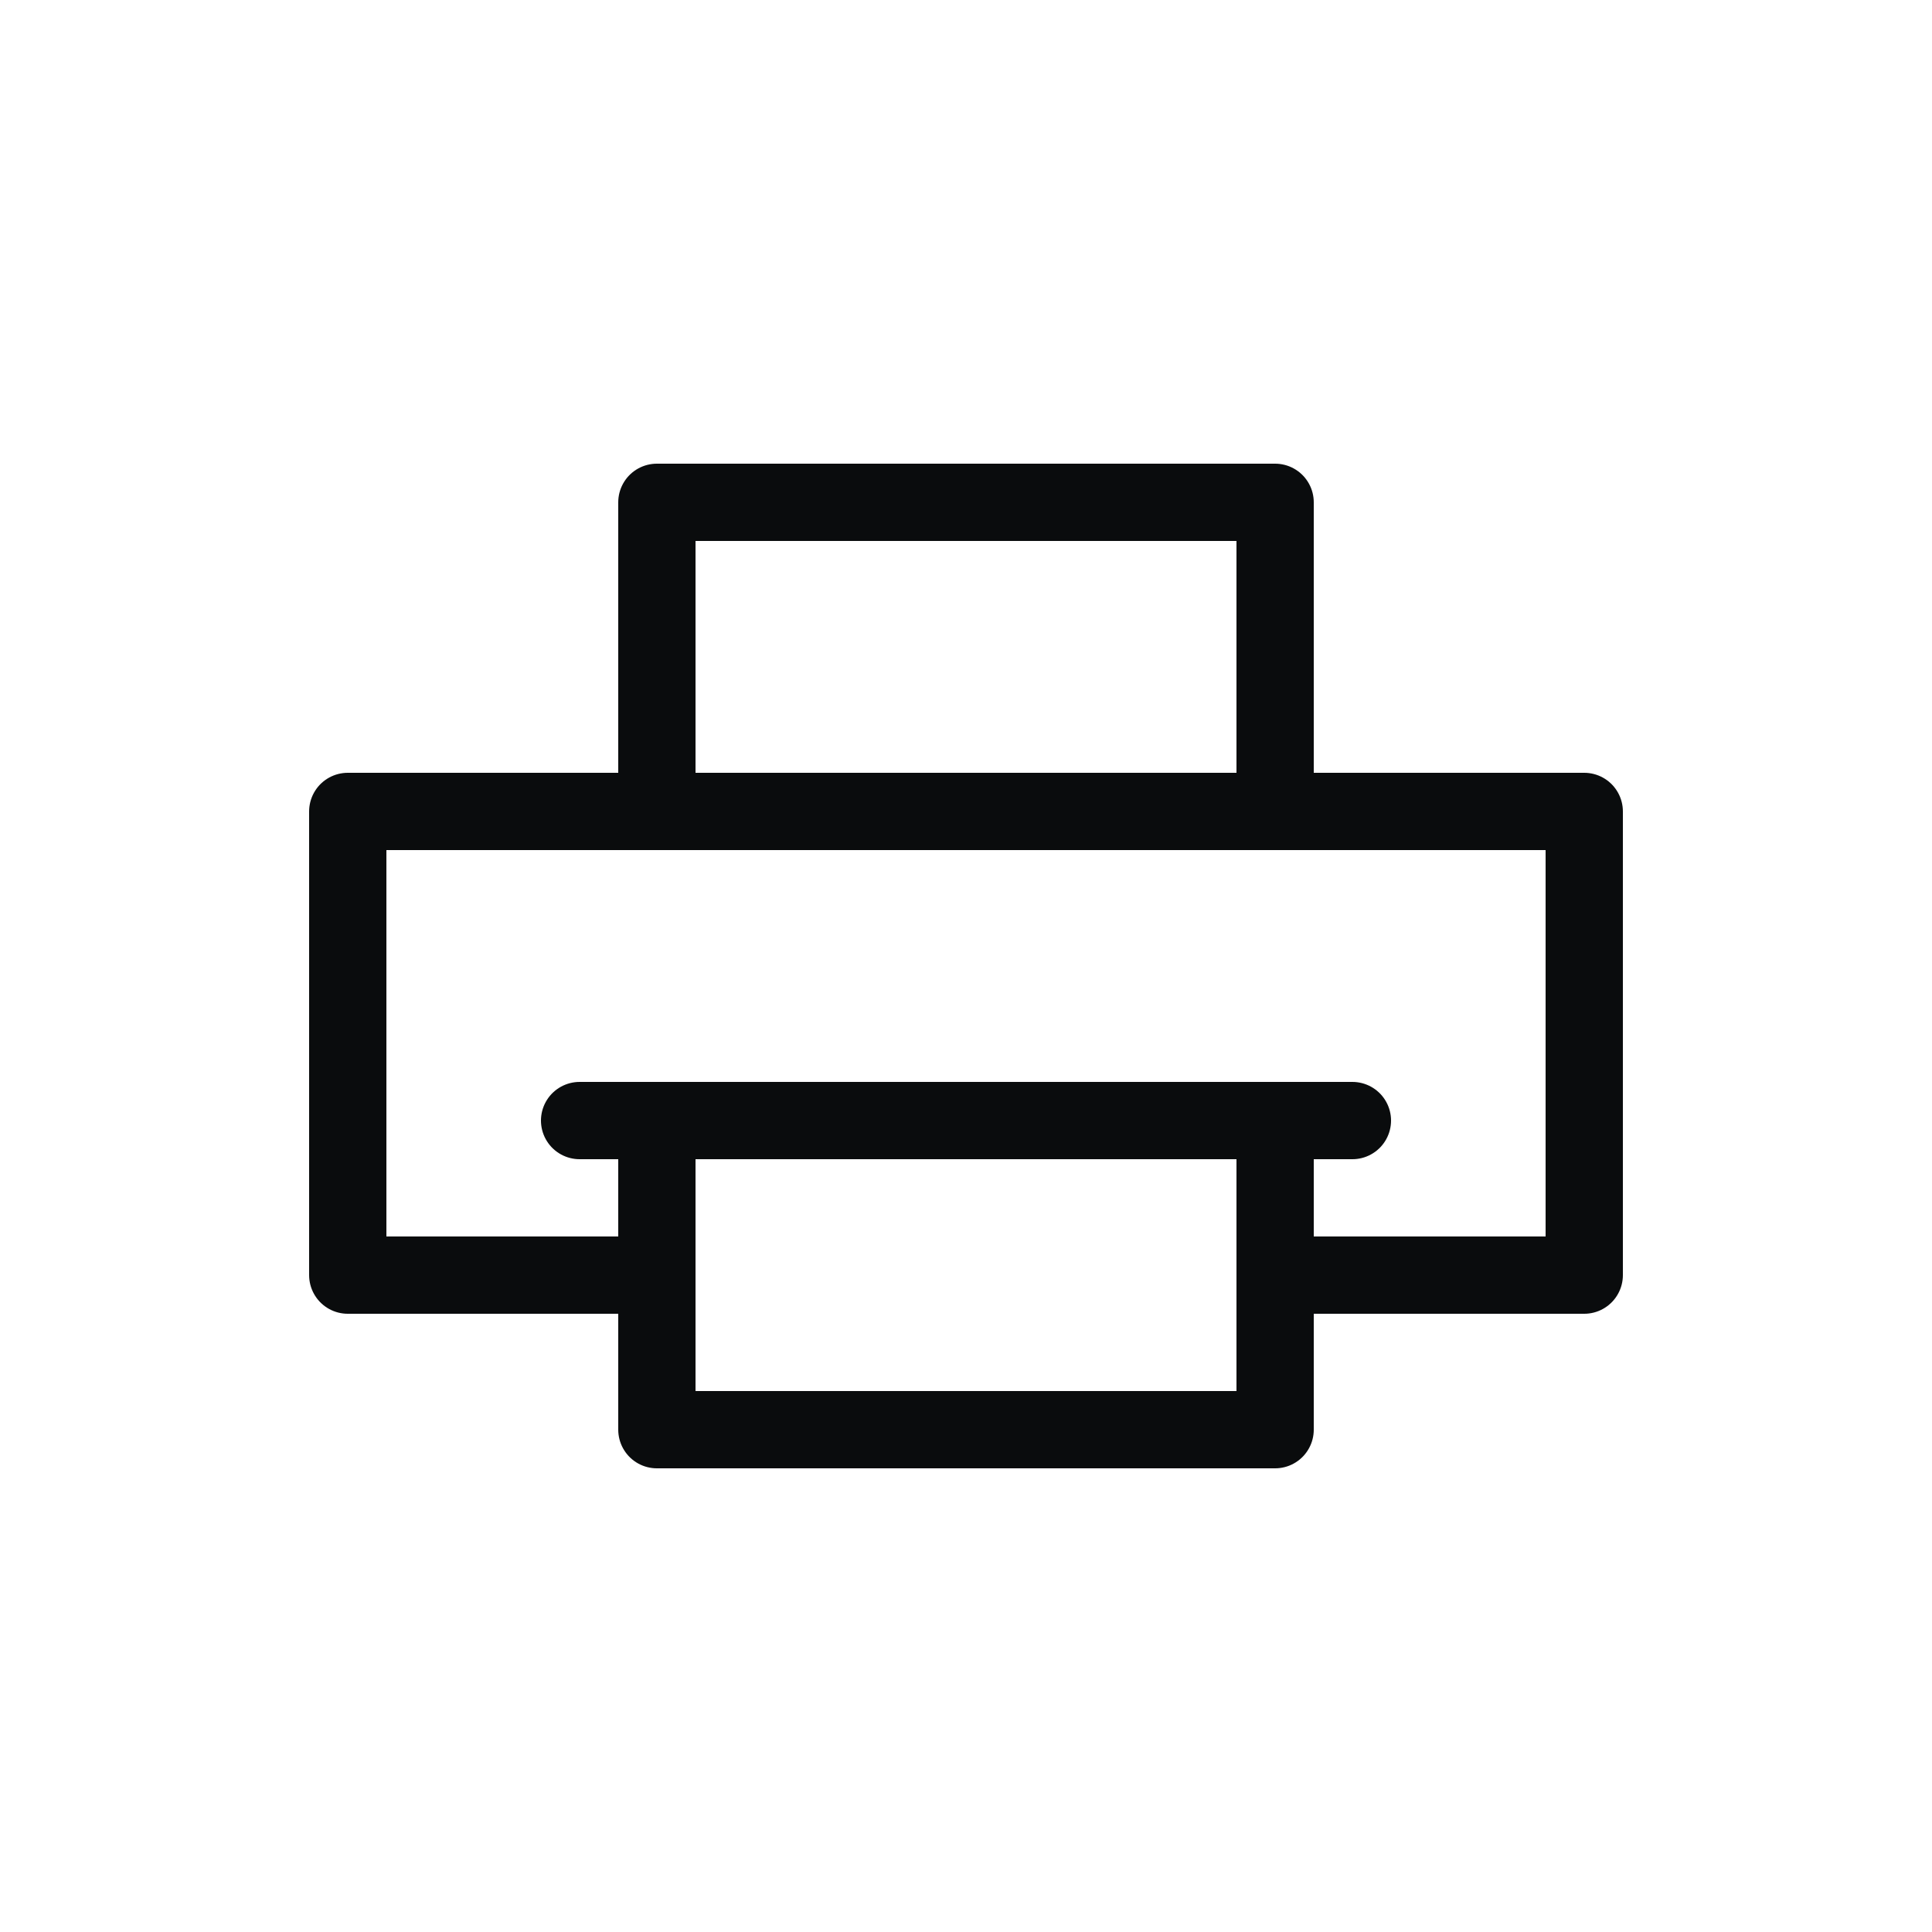 <svg width="25" height="25" viewBox="0 0 25 25" fill="none" xmlns="http://www.w3.org/2000/svg">
<path d="M8.5 16.5H4.5V10.5H20.5V16.5H16.5" stroke="#0A0C0D" stroke-linejoin="round"/>
<path d="M8.5 10.5V6.5H16.5V10.5" stroke="#0A0C0D" stroke-linejoin="round"/>
<path d="M16.5 14.5V18.5H8.5V14.5" stroke="#0A0C0D" stroke-linejoin="round"/>
<path d="M7.5 14.5H17.5" stroke="#0A0C0D" stroke-linecap="round" stroke-linejoin="round"/>
</svg>
